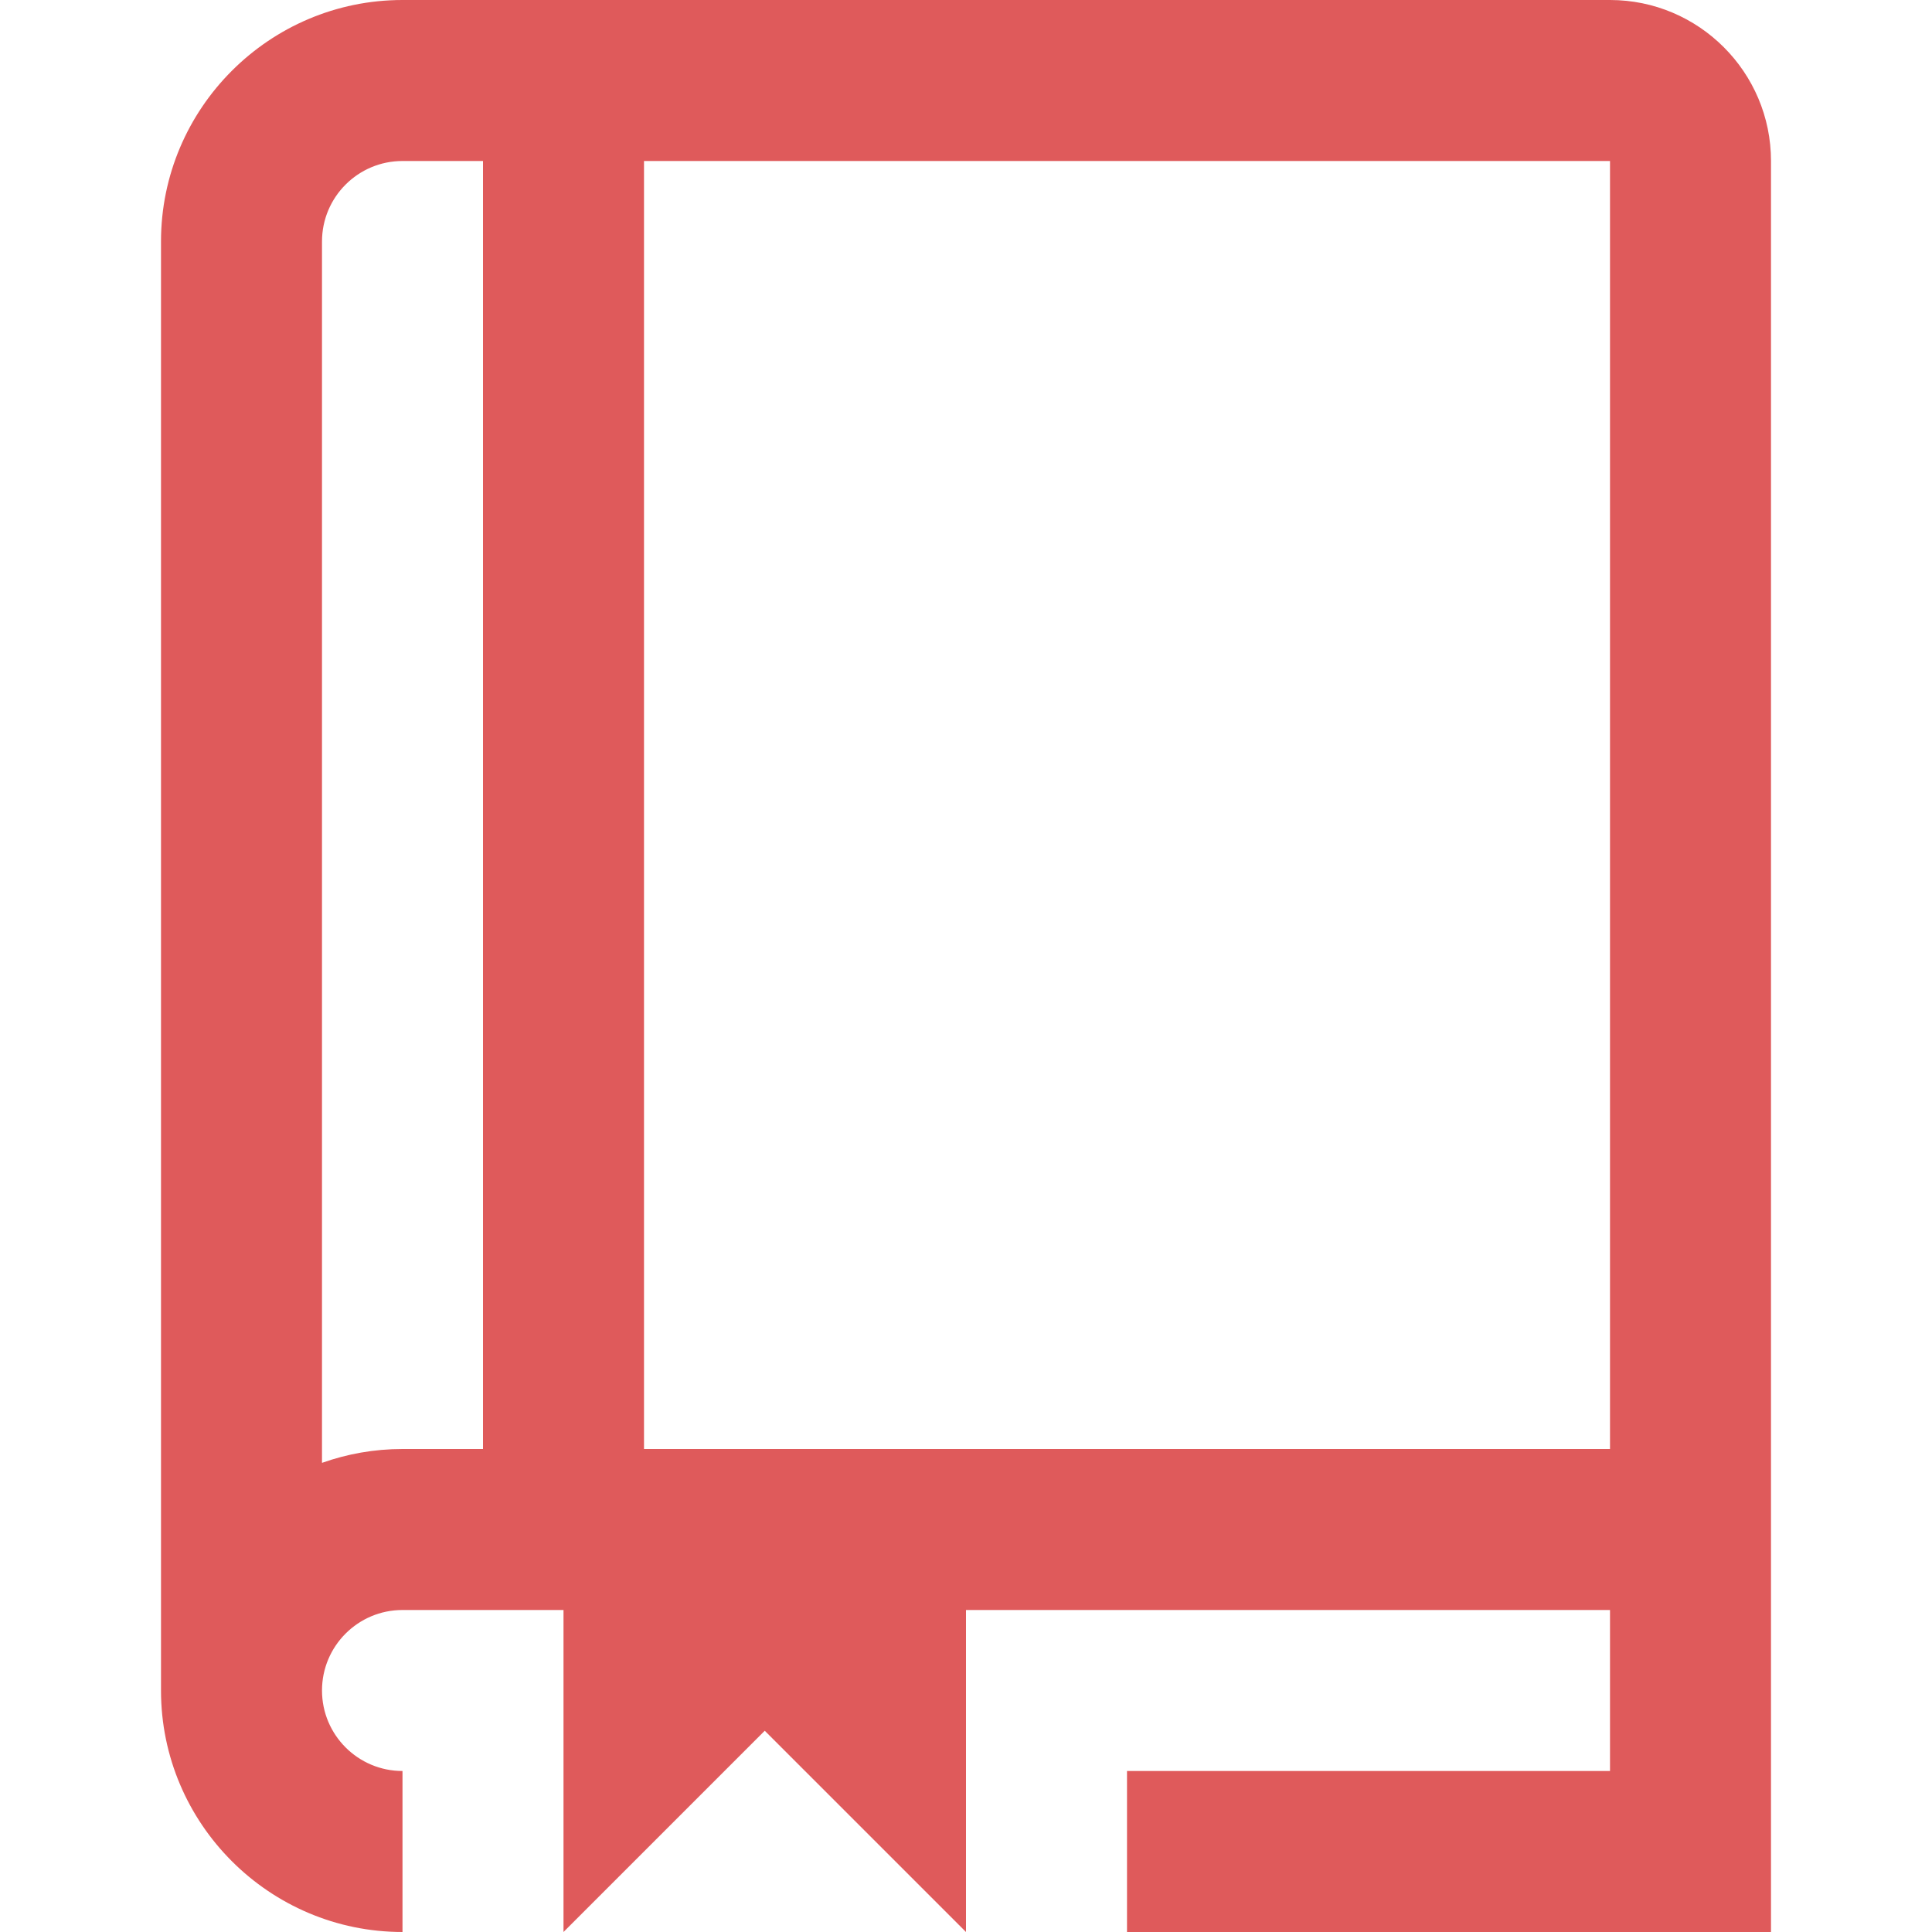 <svg width="24" height="24" viewBox="0 0 24 24" fill="none" xmlns="http://www.w3.org/2000/svg">
<path d="M20 0H5C3.346 0 2 1.346 2 3V21C2 22.654 3.346 24 5 24V22C4.448 22 4 21.552 4 21C4 20.448 4.448 20 5 20H7V24L9.5 21.5L12 24V20H20V22H14V24H22V2C22 0.897 21.103 0 20 0ZM4 18.172V3C4 2.448 4.448 2 5 2H6V18H5C4.649 18 4.313 18.061 4 18.172ZM8 18V2H20V18H8Z" fill="#DF5A5B"/>
</svg>

